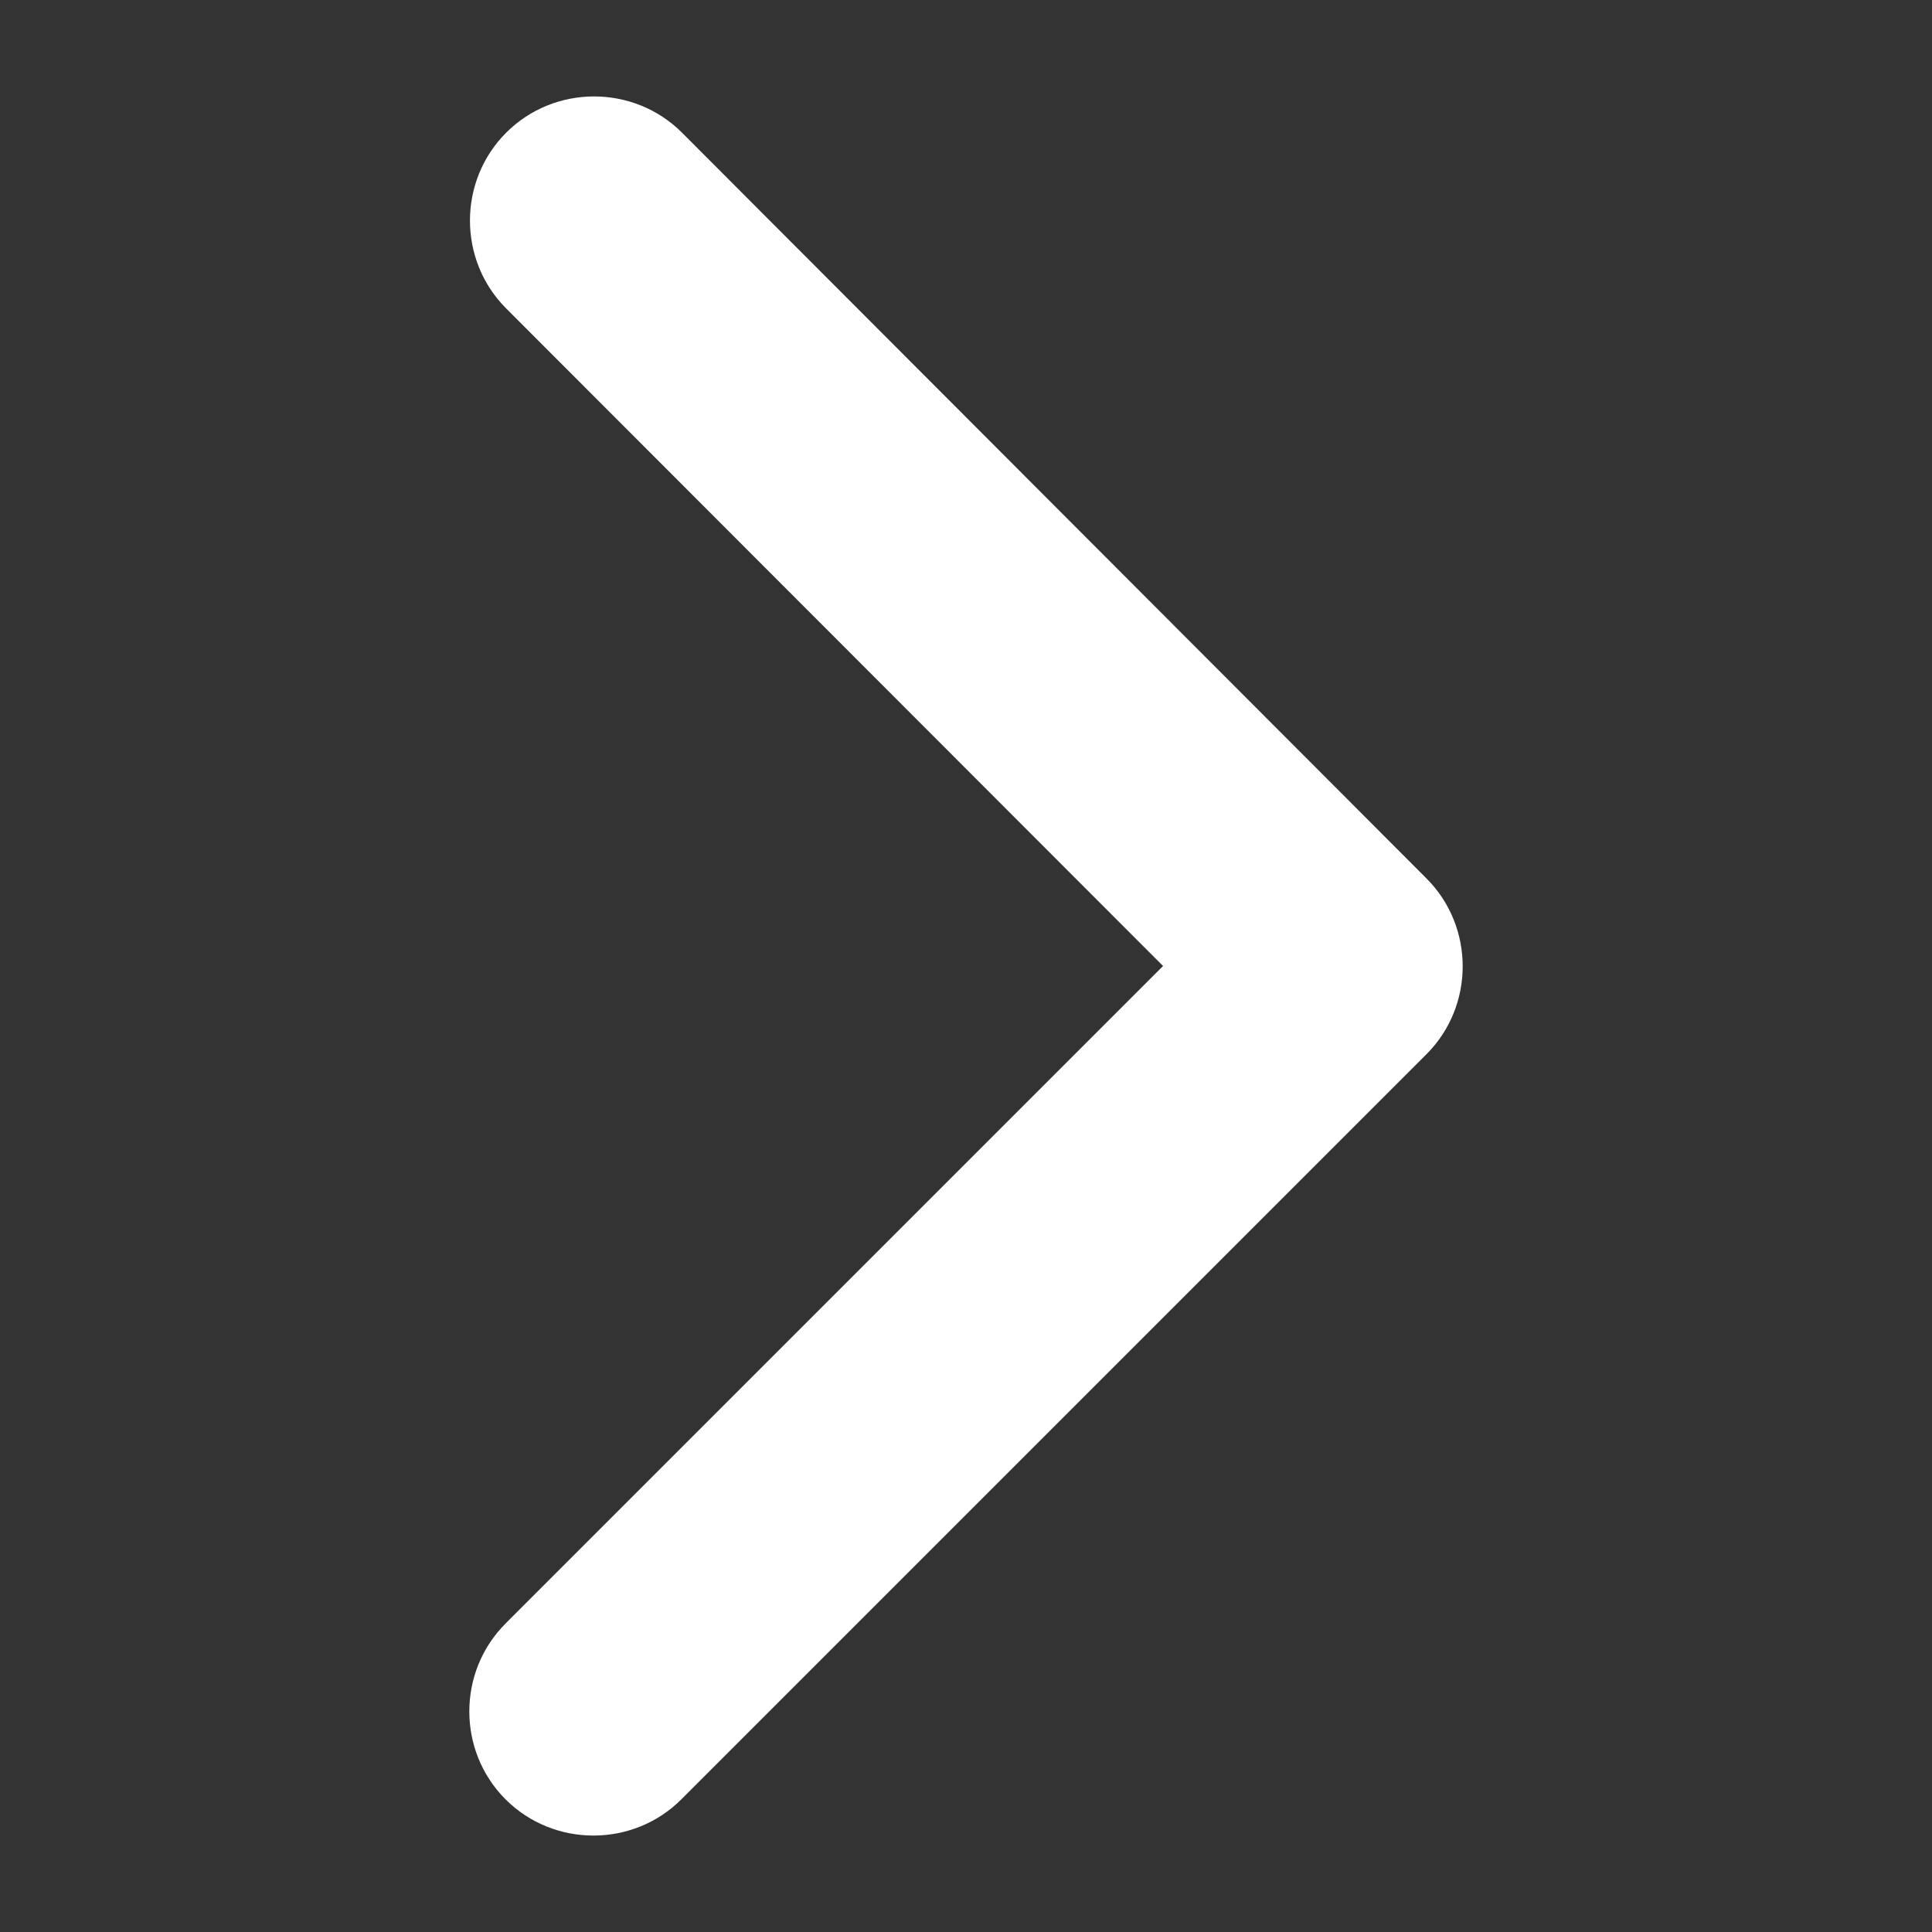 <?xml version="1.0" encoding="utf-8"?>
<!-- Generator: Adobe Illustrator 26.5.0, SVG Export Plug-In . SVG Version: 6.00 Build 0)  -->
<svg version="1.1" id="レイヤー_1" xmlns="http://www.w3.org/2000/svg" xmlns:xlink="http://www.w3.org/1999/xlink" x="0px"
	 y="0px" viewBox="0 0 300 300" style="enable-background:new 0 0 300 300;" xml:space="preserve">
<rect x="0" y="0" width="300" height="300" fill="#333333" stroke="none"/>
<style type="text/css">
	.st0{fill:#FFFFFF;}
</style>
<path class="st0" d="M221.5,136.4c7.5,7.5,7.5,19.8,0,27.3L105.8,279.4c-7.5,7.5-19.8,7.5-27.3,0c-7.5-7.5-7.5-19.8,0-27.3
	L180.6,150L78.6,47.9c-7.5-7.5-7.5-19.8,0-27.3s19.8-7.5,27.3,0L221.5,136.4L221.5,136.4z"/>
</svg>
